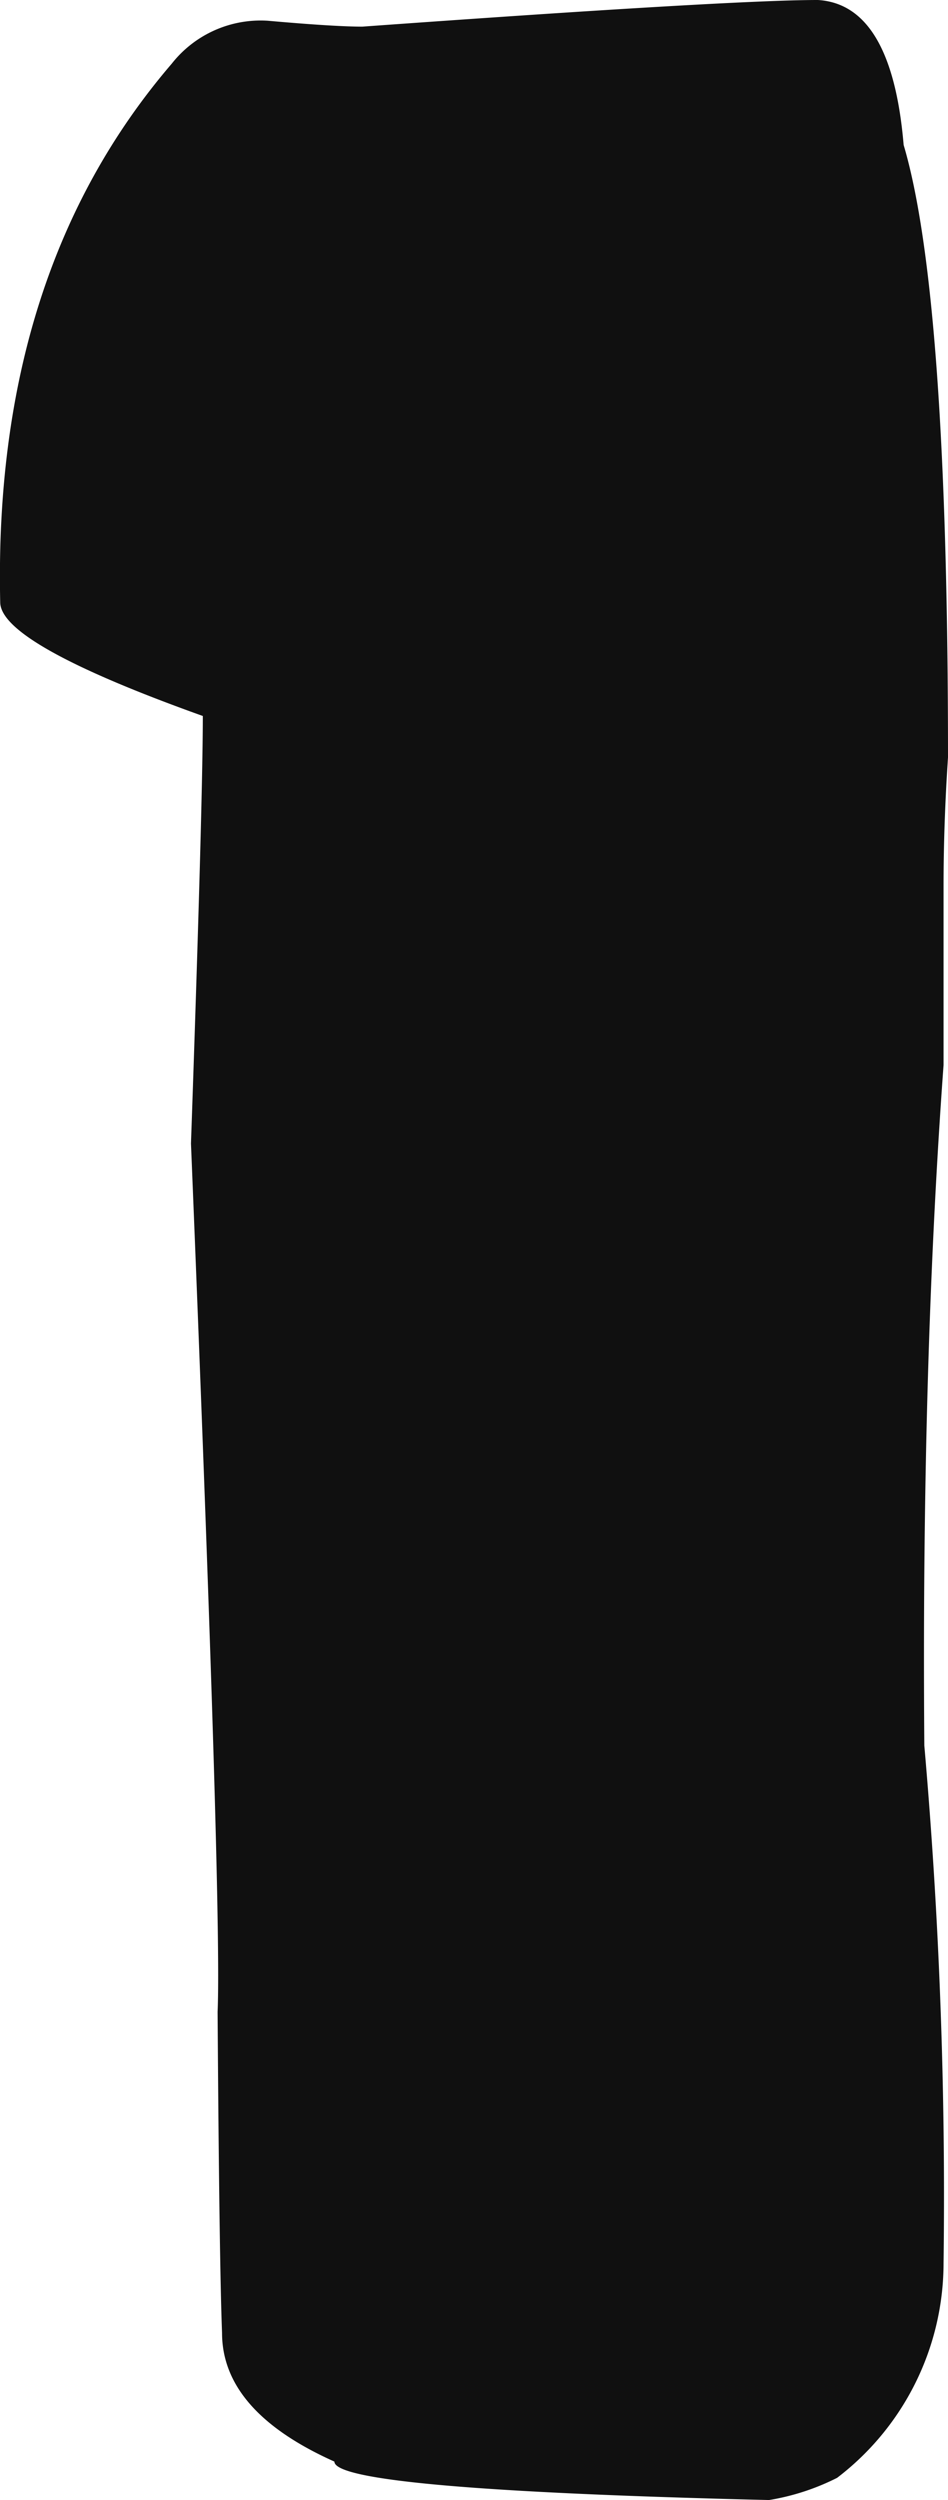 <svg xmlns="http://www.w3.org/2000/svg" width="26.671" height="70.295" viewBox="0 0 26.671 70.295"><path d="M24.042-69.505q2.08.125,2.413,4.076,1.248,4.2,1.248,17.22-.125,1.872-.125,3.619v5.033q-.624,8.527-.541,19.134a145.234,145.234,0,0,1,.541,14.558A7.6,7.6,0,0,1,24.583.166,6.6,6.6,0,0,1,22.669.79Q10.44.5,10.44-.291,7.279-1.705,7.279-3.91,7.2-5.99,7.154-12.936q.125-2.953-.749-24.416.333-9.608.333-12.021-5.7-2.038-5.7-3.2Q.832-61.852,5.865-67.716a3.182,3.182,0,0,1,2.7-1.206q1.872.166,2.662.166Q21.629-69.505,24.042-69.505Z" transform="translate(-1.032 69.505)" fill="#101010"/></svg>